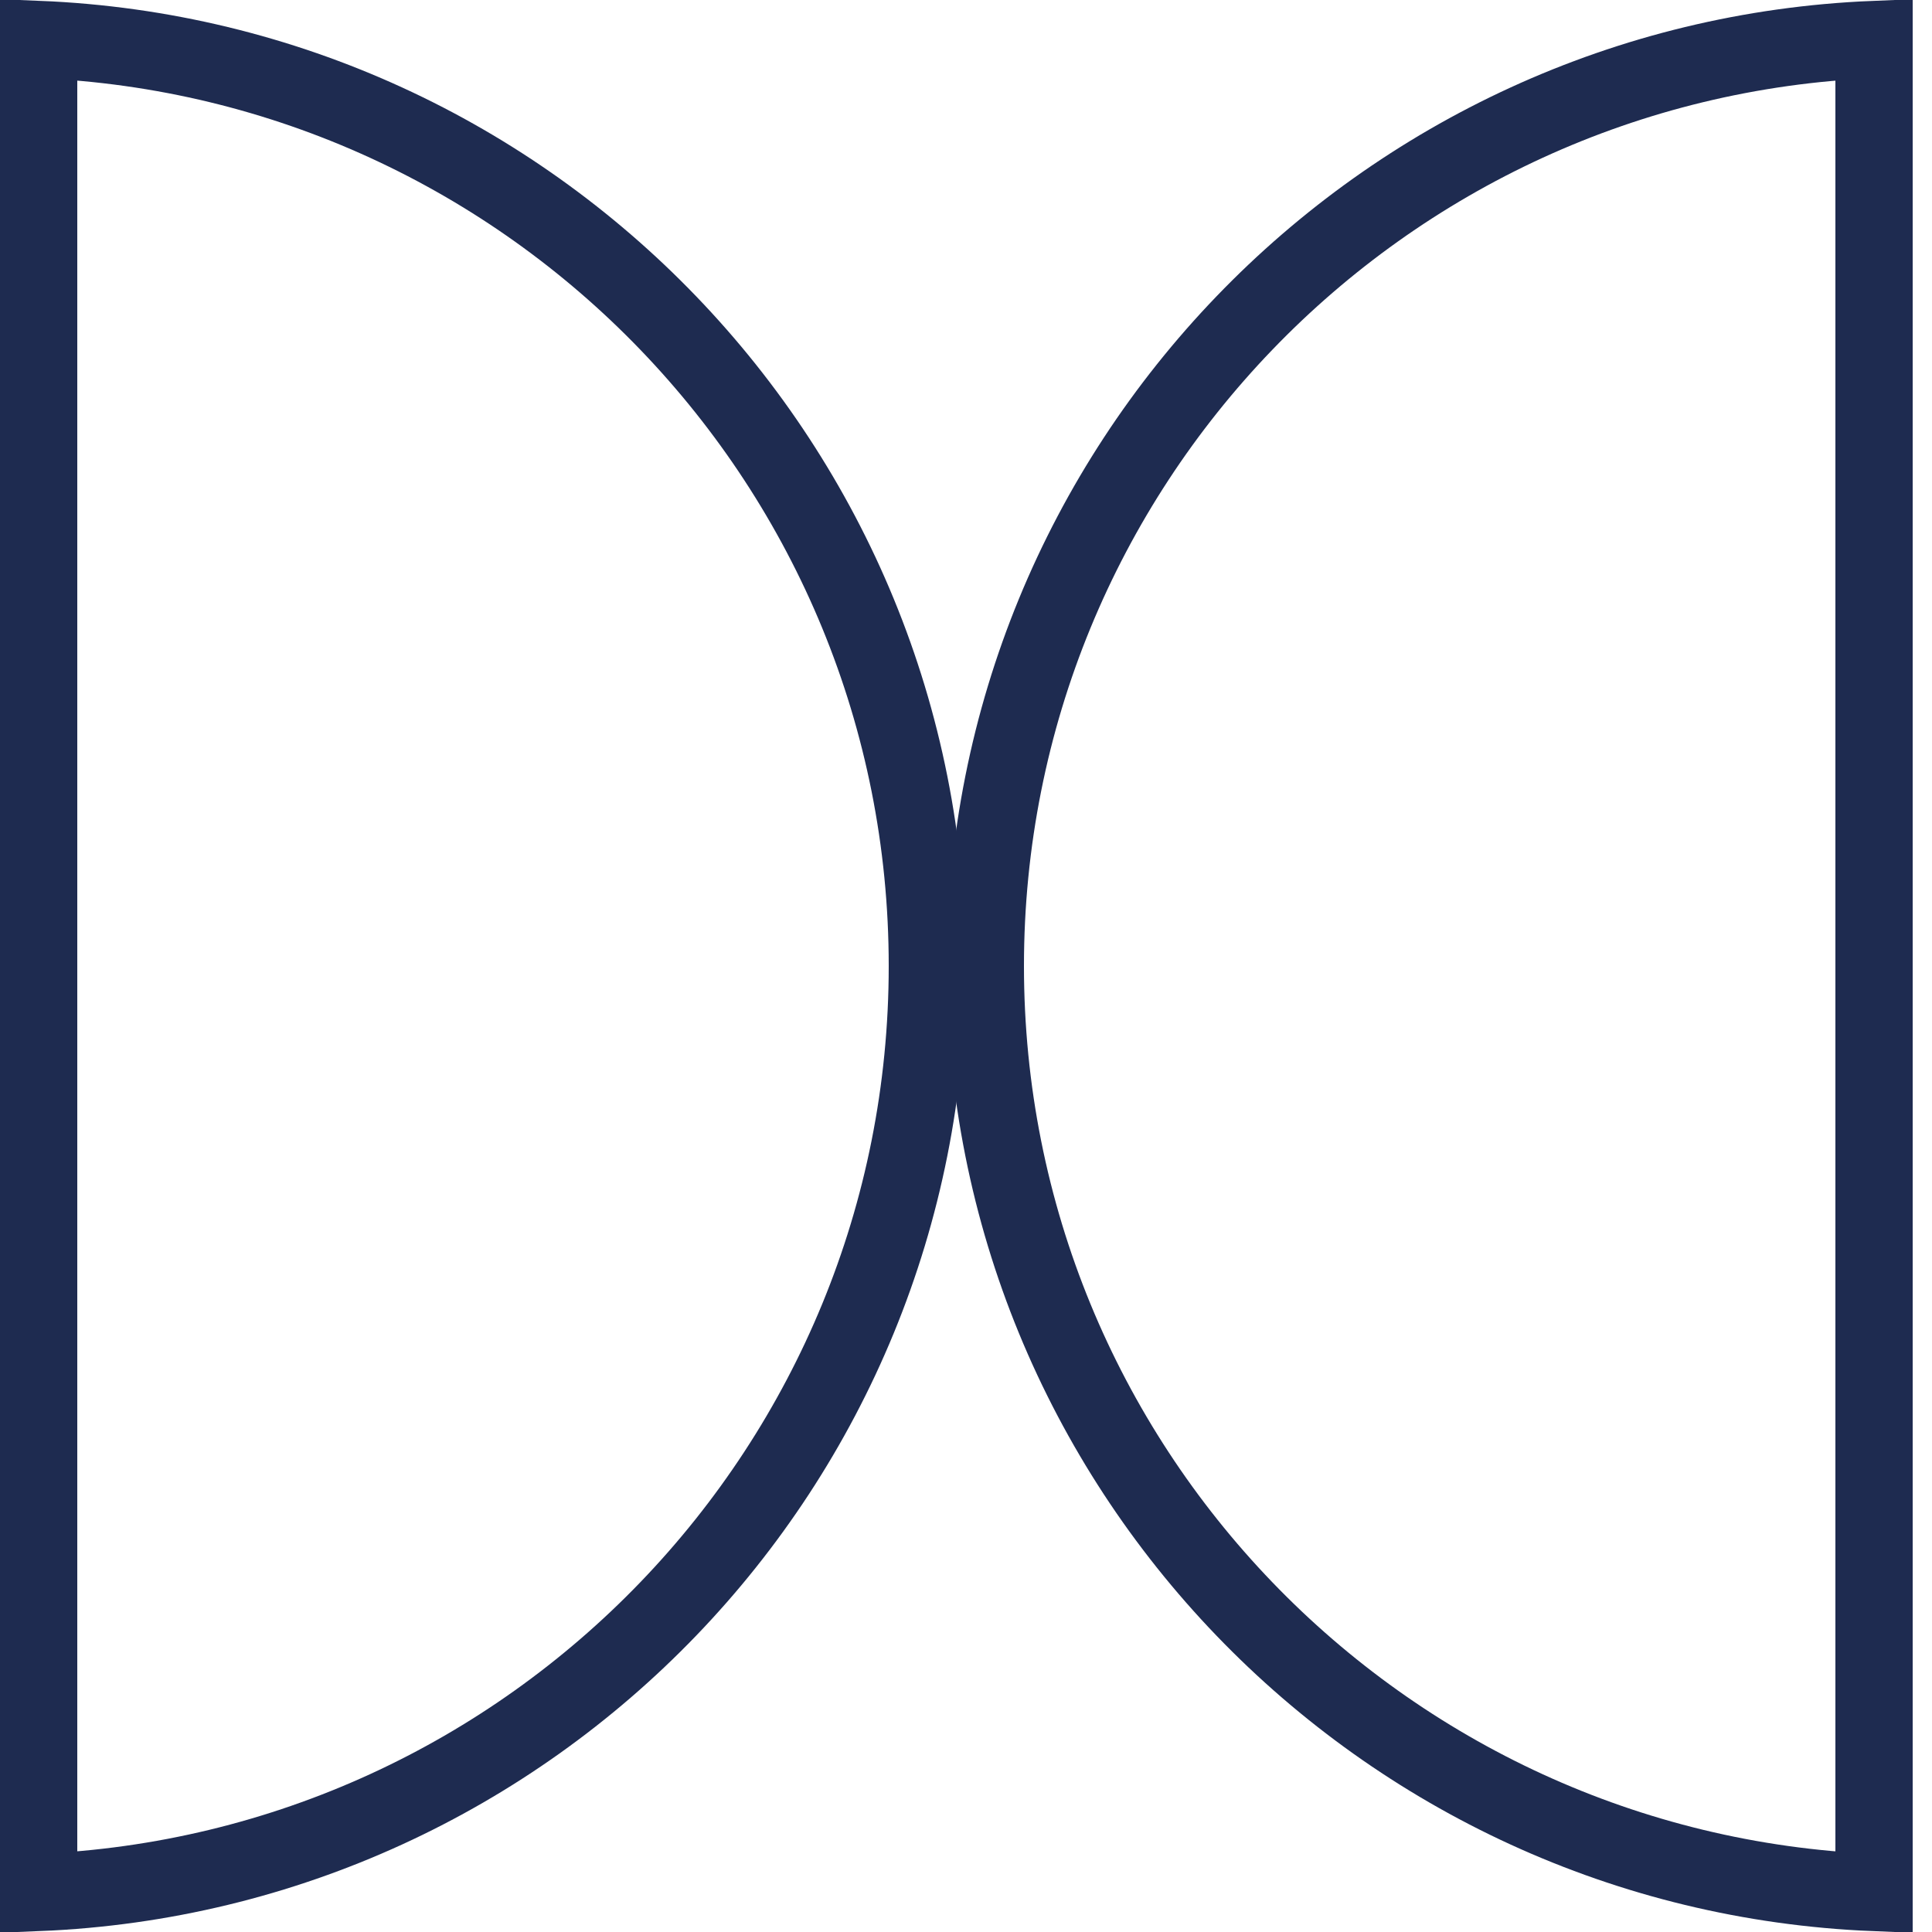 <svg width="50" height="50" viewBox="0 0 50 50" fill="none" xmlns="http://www.w3.org/2000/svg">
<path d="M1 1.021C13.791 1.546 24 12.08 24 25C24 37.92 13.791 48.453 1 48.977V1.021Z" stroke="#1E2B50" stroke-width="2"/>
<path d="M48.5 48.978C35.709 48.454 25.5 37.92 25.5 25C25.5 12.08 35.709 1.547 48.5 1.022L48.5 48.978Z" stroke="#1E2B50" stroke-width="2"/>
</svg>
